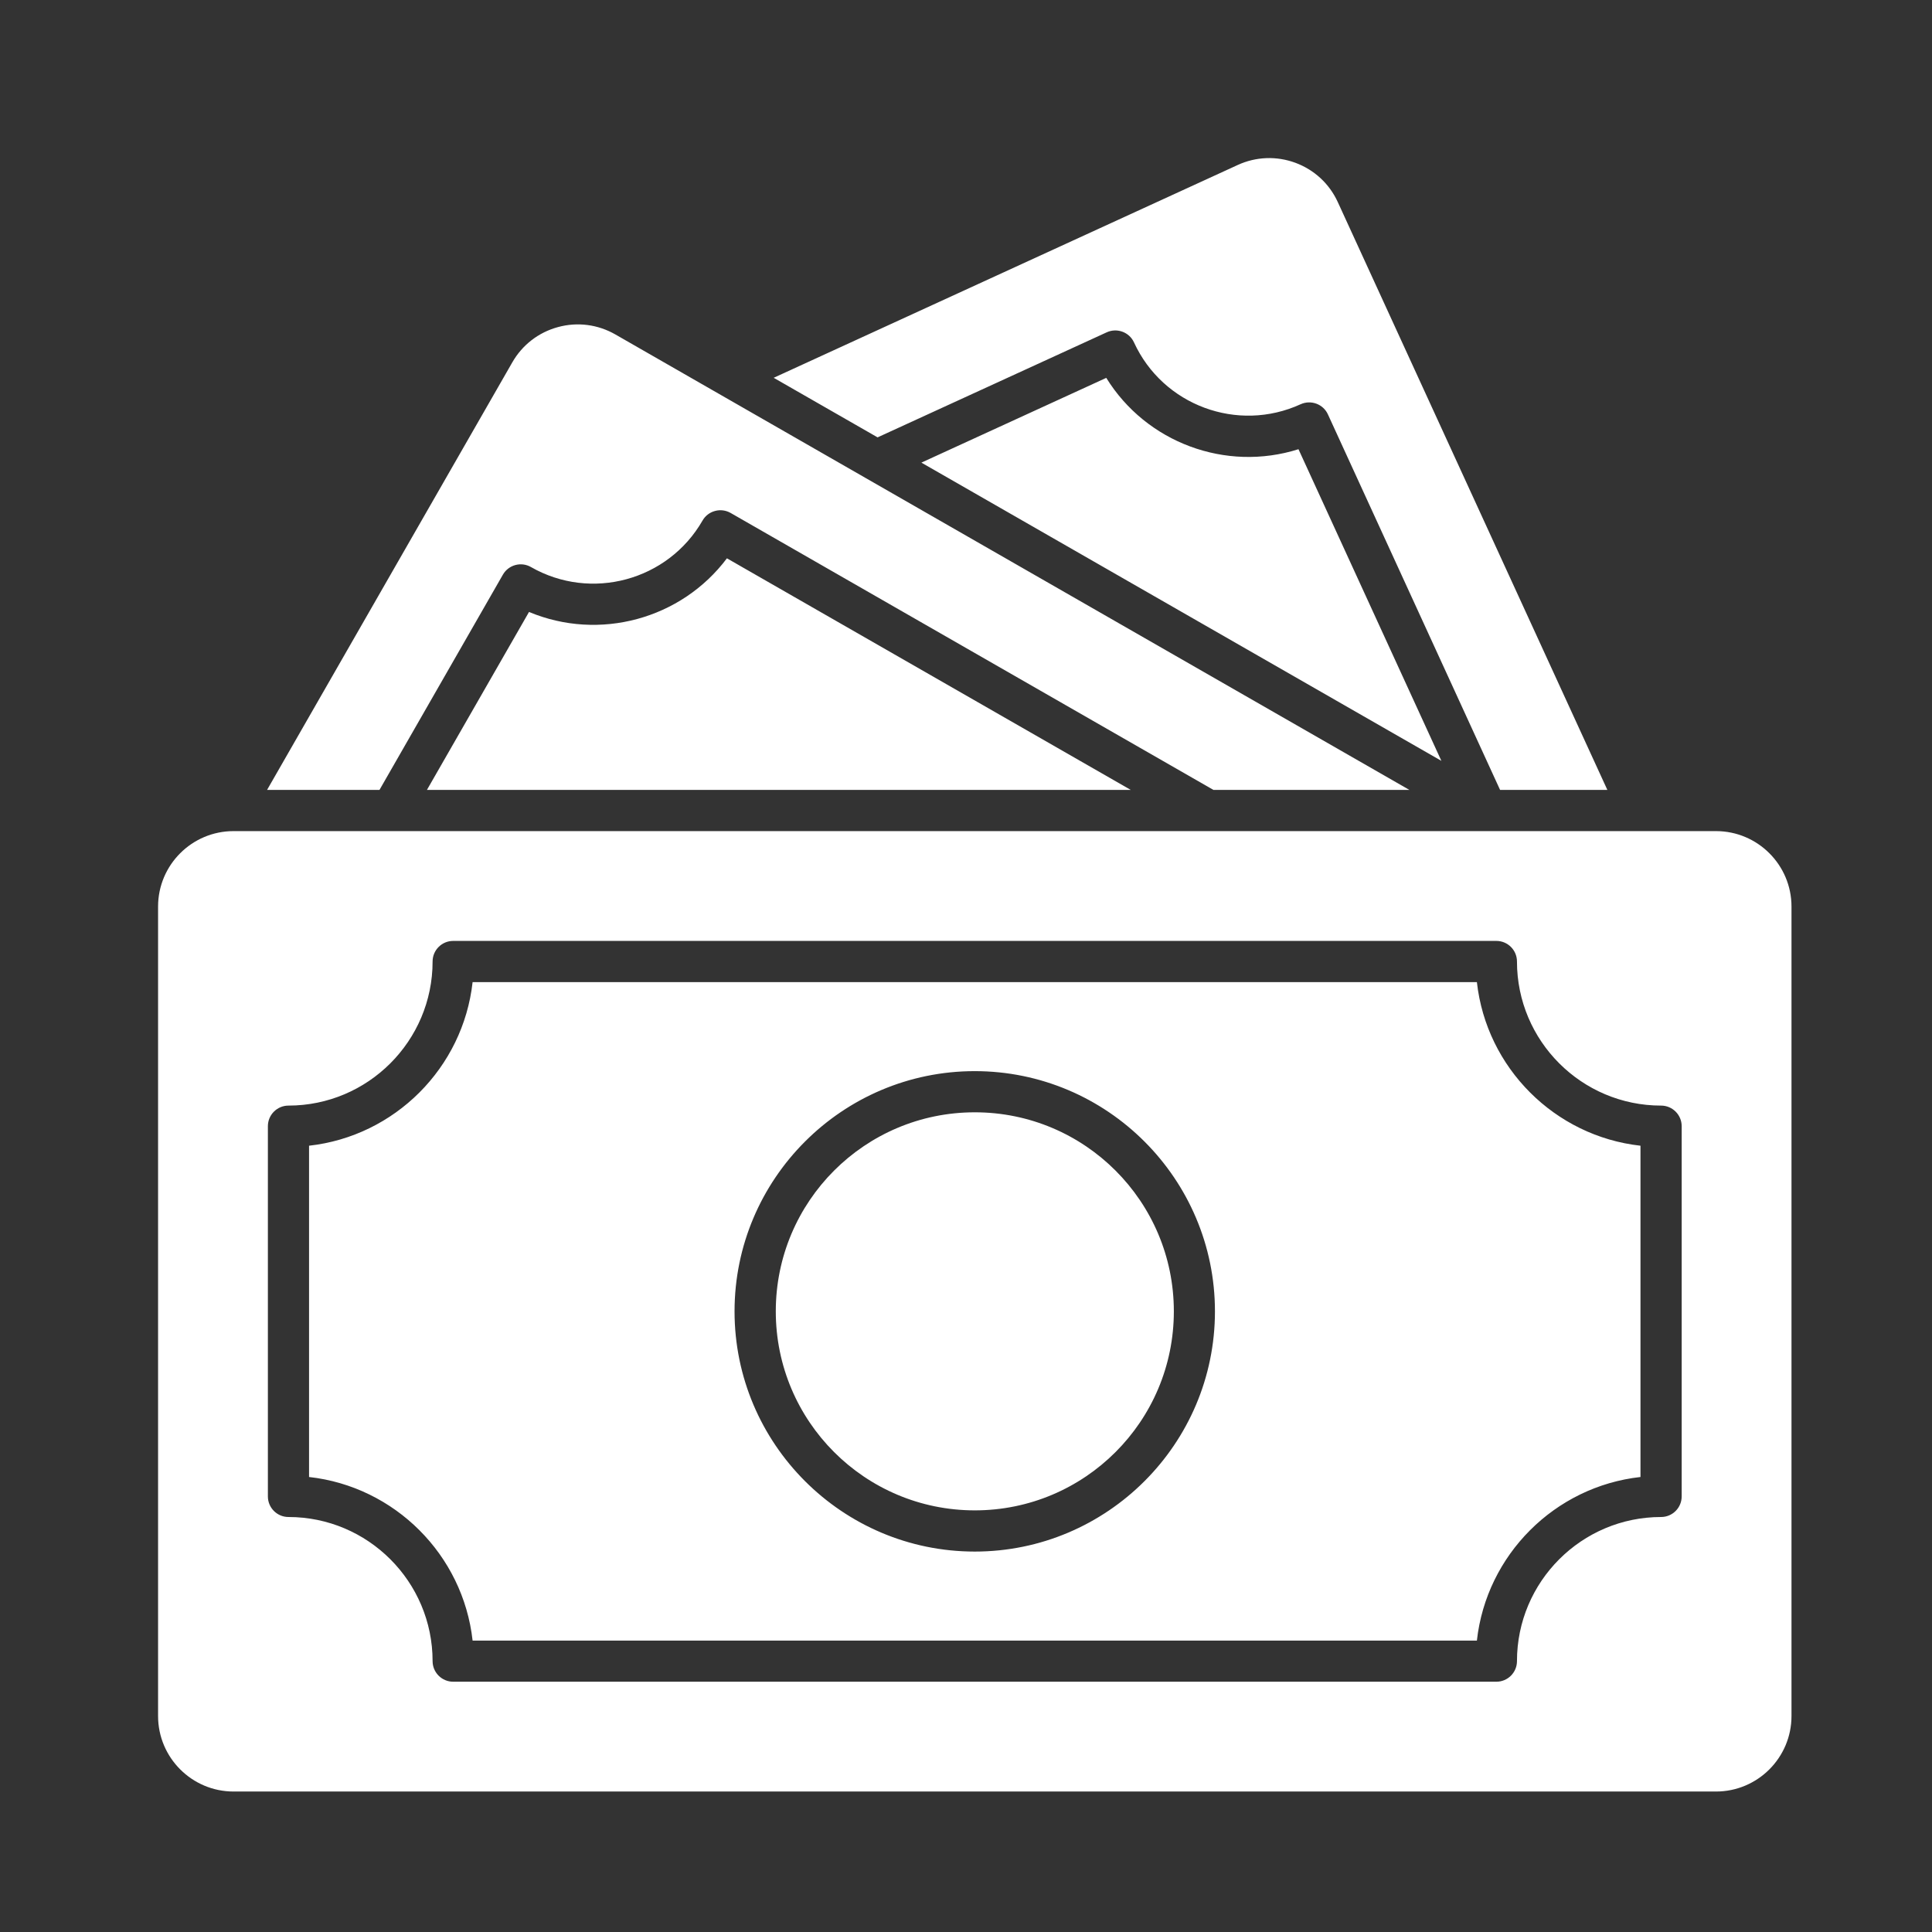 <svg width="55" height="55" viewBox="0 0 55 55" fill="none" xmlns="http://www.w3.org/2000/svg">
<rect x="0" y="0" width="55" height="55" fill="#333333" stroke="none"/>
<path d="M48.851 23.66C50.036 23.66 51 24.623 51 25.808V48.852C51 50.037 50.036 51.001 48.851 51.001H6.649C5.464 51.001 4.5 50.037 4.5 48.852V25.808C4.5 24.623 5.464 23.66 6.649 23.66H48.851ZM12.901 26.786C12.578 26.786 12.315 27.048 12.315 27.372C12.315 29.634 10.474 31.474 8.212 31.474C7.889 31.474 7.626 31.737 7.626 32.06V42.599C7.626 42.923 7.888 43.186 8.212 43.186C10.474 43.186 12.315 45.026 12.315 47.289C12.315 47.612 12.578 47.875 12.901 47.875H42.599C42.922 47.875 43.185 47.612 43.185 47.289C43.185 45.026 45.026 43.186 47.288 43.186C47.612 43.186 47.874 42.923 47.874 42.599V32.06C47.874 31.737 47.611 31.474 47.288 31.474C45.026 31.474 43.185 29.634 43.185 27.372C43.185 27.048 42.922 26.786 42.599 26.786H12.901ZM42.044 27.959C42.315 30.4 44.26 32.345 46.701 32.616V42.047C44.26 42.318 42.315 44.262 42.044 46.704H13.454C13.183 44.263 11.239 42.319 8.798 42.047V32.616C11.239 32.345 13.183 30.4 13.454 27.959H42.044ZM27.749 30.493C23.979 30.493 20.911 33.561 20.911 37.332C20.911 41.102 23.979 44.169 27.749 44.17C31.52 44.17 34.587 41.102 34.587 37.332C34.587 33.561 31.52 30.493 27.749 30.493ZM27.751 31.665C30.88 31.665 33.417 34.202 33.417 37.331C33.417 40.46 30.88 42.997 27.751 42.997C24.622 42.997 22.085 40.46 22.085 37.331C22.085 34.202 24.622 31.665 27.751 31.665ZM15.886 9.311C16.44 9.16 17.02 9.236 17.518 9.521L40.122 22.487H34.544L20.8 14.603C20.666 14.526 20.504 14.505 20.355 14.546C20.204 14.586 20.076 14.685 19.999 14.82C19.017 16.53 16.827 17.122 15.116 16.143C14.836 15.982 14.477 16.079 14.316 16.36L10.803 22.487H7.603L14.584 10.316C14.869 9.818 15.332 9.461 15.886 9.311ZM32.19 22.487H12.154L15.06 17.421C17.06 18.259 19.393 17.627 20.694 15.894L32.19 22.487ZM35.235 4.697C35.756 4.458 36.34 4.436 36.879 4.635C37.417 4.835 37.846 5.232 38.085 5.755L45.758 22.487H42.704L37.803 11.797C37.669 11.503 37.321 11.375 37.026 11.508C35.233 12.329 33.106 11.541 32.283 9.749C32.149 9.455 31.801 9.326 31.507 9.46L24.983 12.451L22.025 10.755L35.235 4.697ZM31.493 10.757C32.632 12.601 34.897 13.443 36.965 12.788L41.033 21.66L26.23 13.17L31.493 10.757Z" fill="white"/>
</svg>
